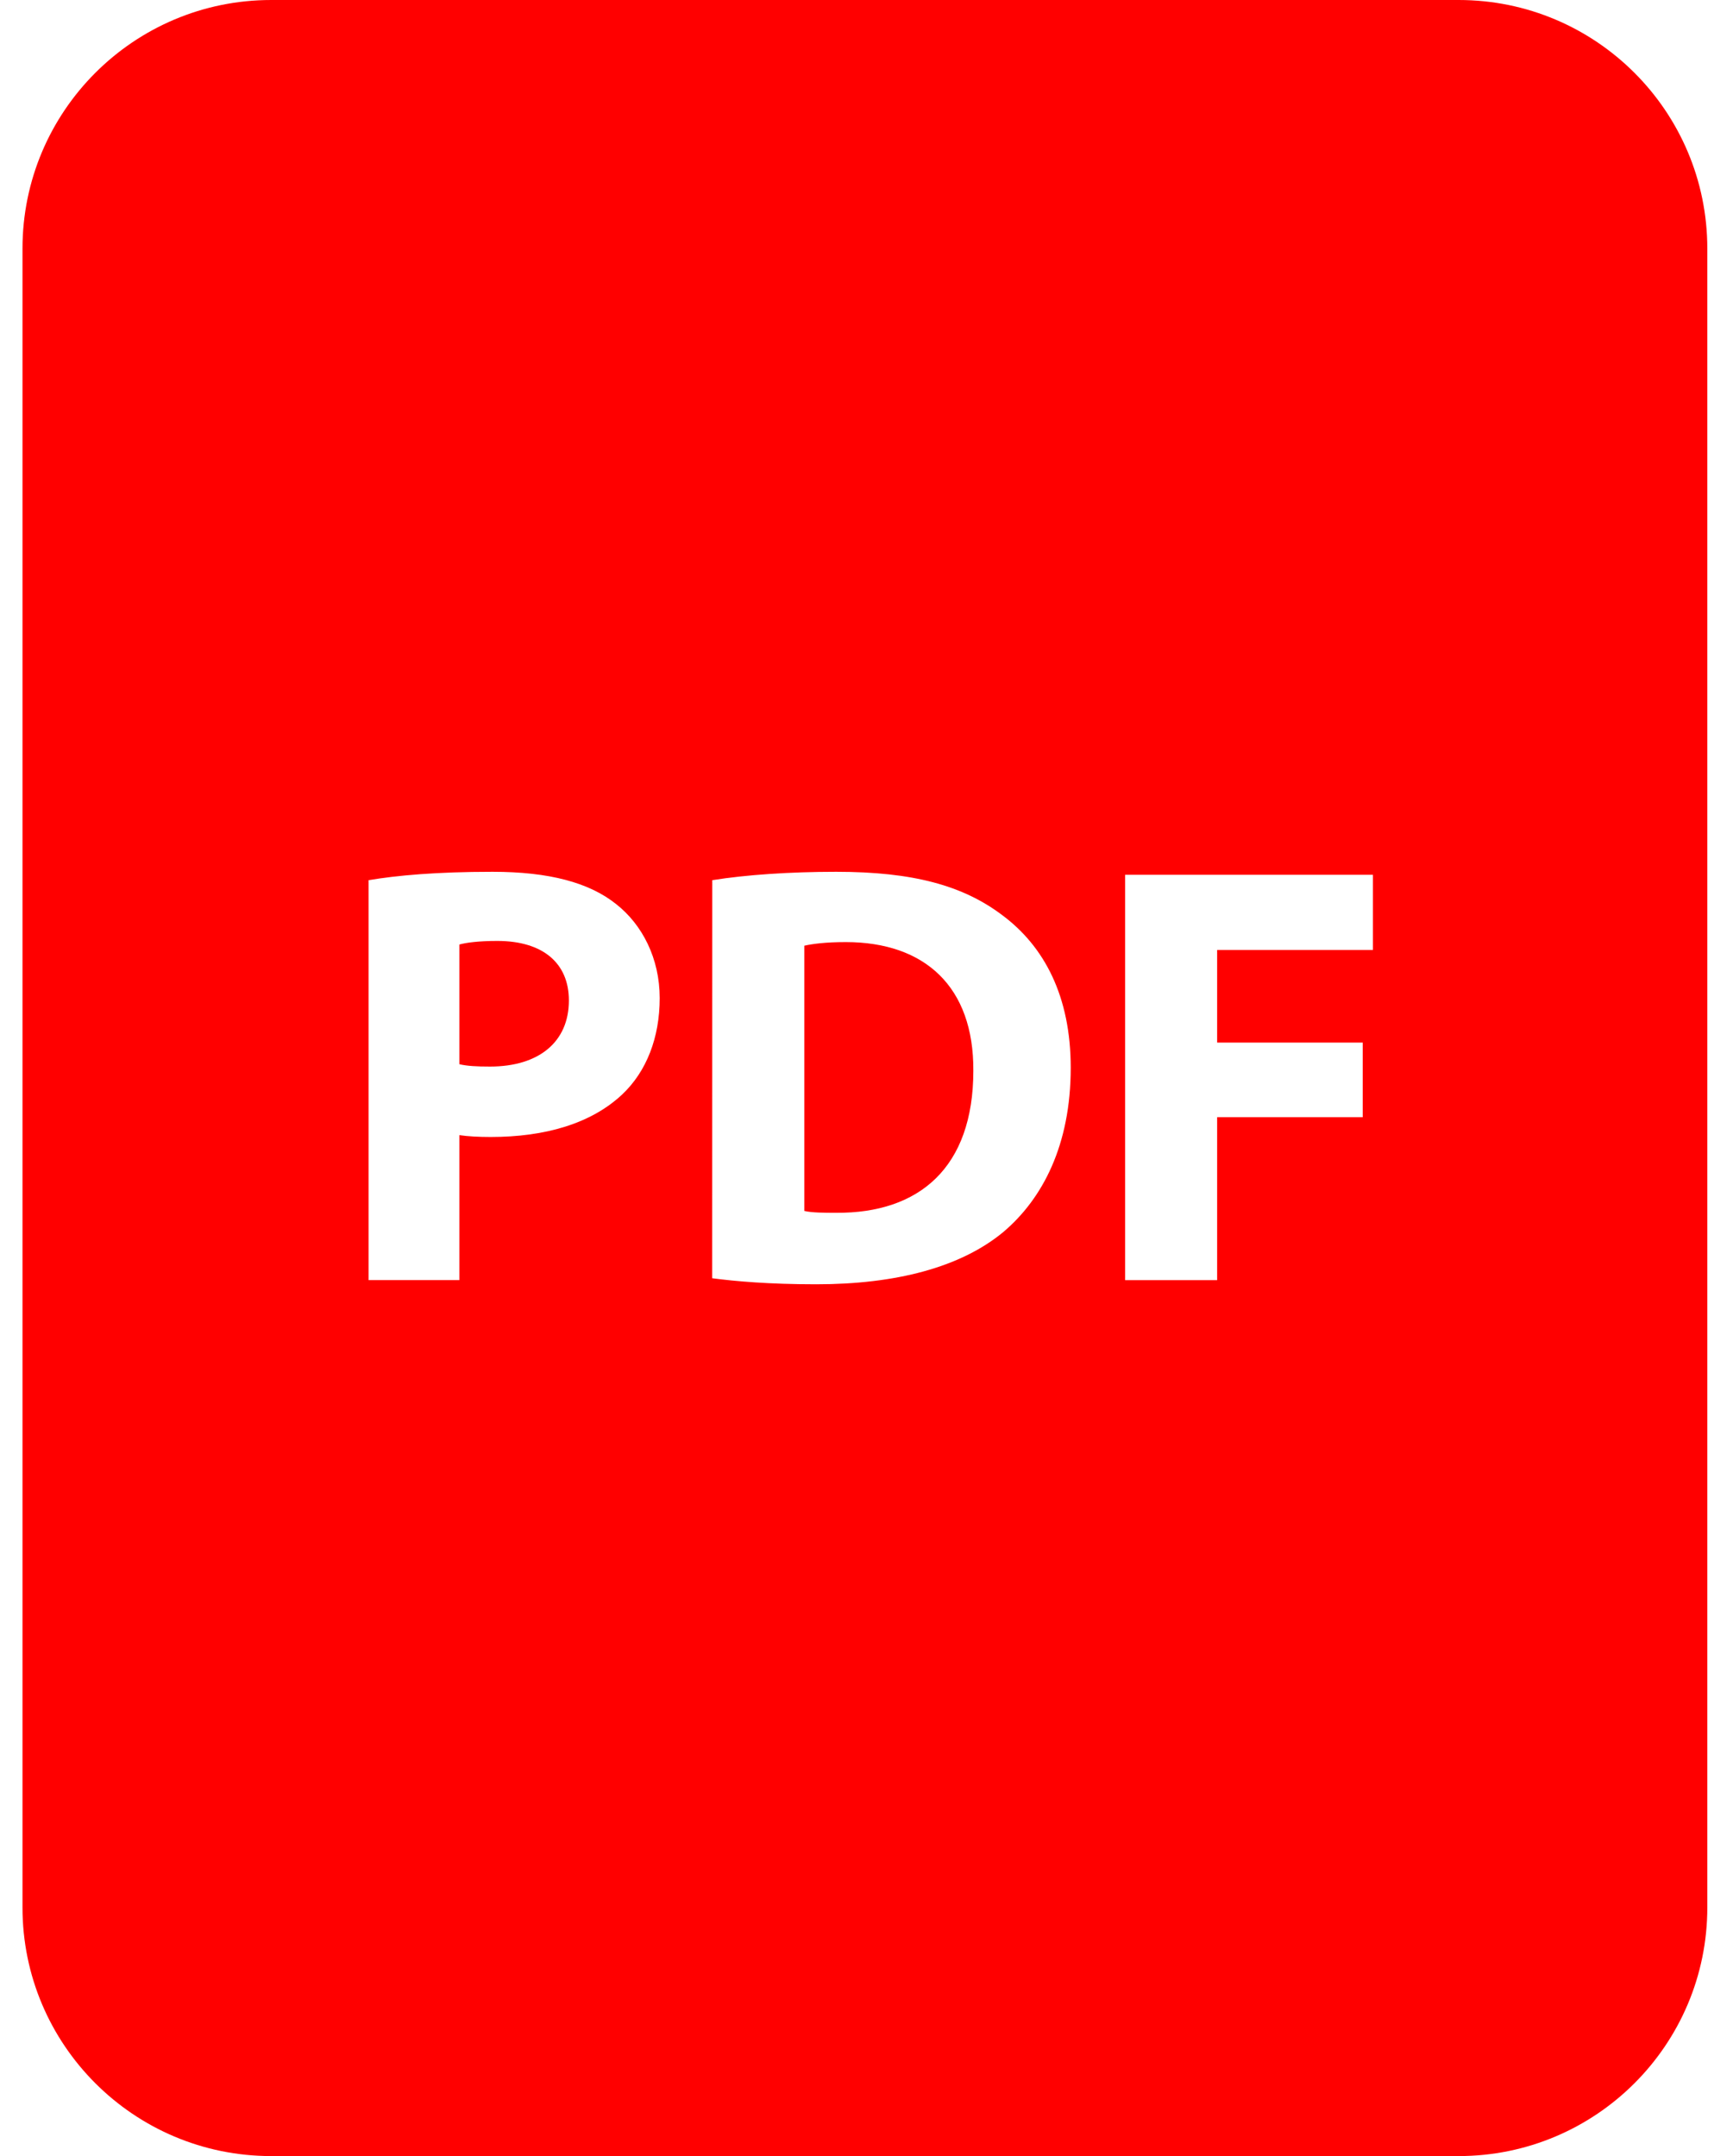 <svg width="45" height="56" viewBox="0 0 45 56" fill="none" xmlns="http://www.w3.org/2000/svg">
<path d="M25.274 27.812C25.289 25.624 24.009 24.469 21.962 24.469C21.43 24.469 21.087 24.517 20.886 24.563V31.452C21.087 31.5 21.415 31.5 21.713 31.5C23.867 31.515 25.274 30.327 25.274 27.812Z" fill="#FF0000"/>
<path d="M7.041 56H37.876C41.442 56 44.333 53.108 44.333 49.543V6.457C44.333 2.892 41.441 0 37.876 0H7.041C3.476 0 0.584 2.892 0.584 6.457V49.544C0.584 53.108 3.476 56 7.041 56ZM29.216 22.721H35.65V24.673H31.605V27.079H35.385V29.017H31.605V33.25H29.216L29.216 22.721ZM18.495 22.861C19.37 22.721 20.51 22.643 21.713 22.643C23.712 22.643 25.007 23.001 26.022 23.767C27.116 24.579 27.803 25.876 27.803 27.733C27.803 29.748 27.068 31.139 26.053 31.999C24.944 32.919 23.257 33.357 21.194 33.357C19.961 33.357 19.086 33.278 18.493 33.2L18.495 22.861ZM9.572 22.861C10.307 22.737 11.335 22.643 12.79 22.643C14.258 22.643 15.305 22.923 16.005 23.487C16.679 24.019 17.13 24.894 17.13 25.924C17.13 26.954 16.786 27.829 16.161 28.422C15.349 29.188 14.146 29.531 12.742 29.531C12.429 29.531 12.147 29.516 11.928 29.483V33.248H9.57V22.861L9.572 22.861Z" fill="#FF0000"/>
<path d="M14.772 25.985C14.772 25.018 14.1 24.439 12.912 24.439C12.427 24.439 12.099 24.484 11.928 24.532V27.641C12.131 27.689 12.381 27.702 12.724 27.702C13.991 27.702 14.772 27.064 14.772 25.985Z" fill="#FF0000"/>
</svg>
